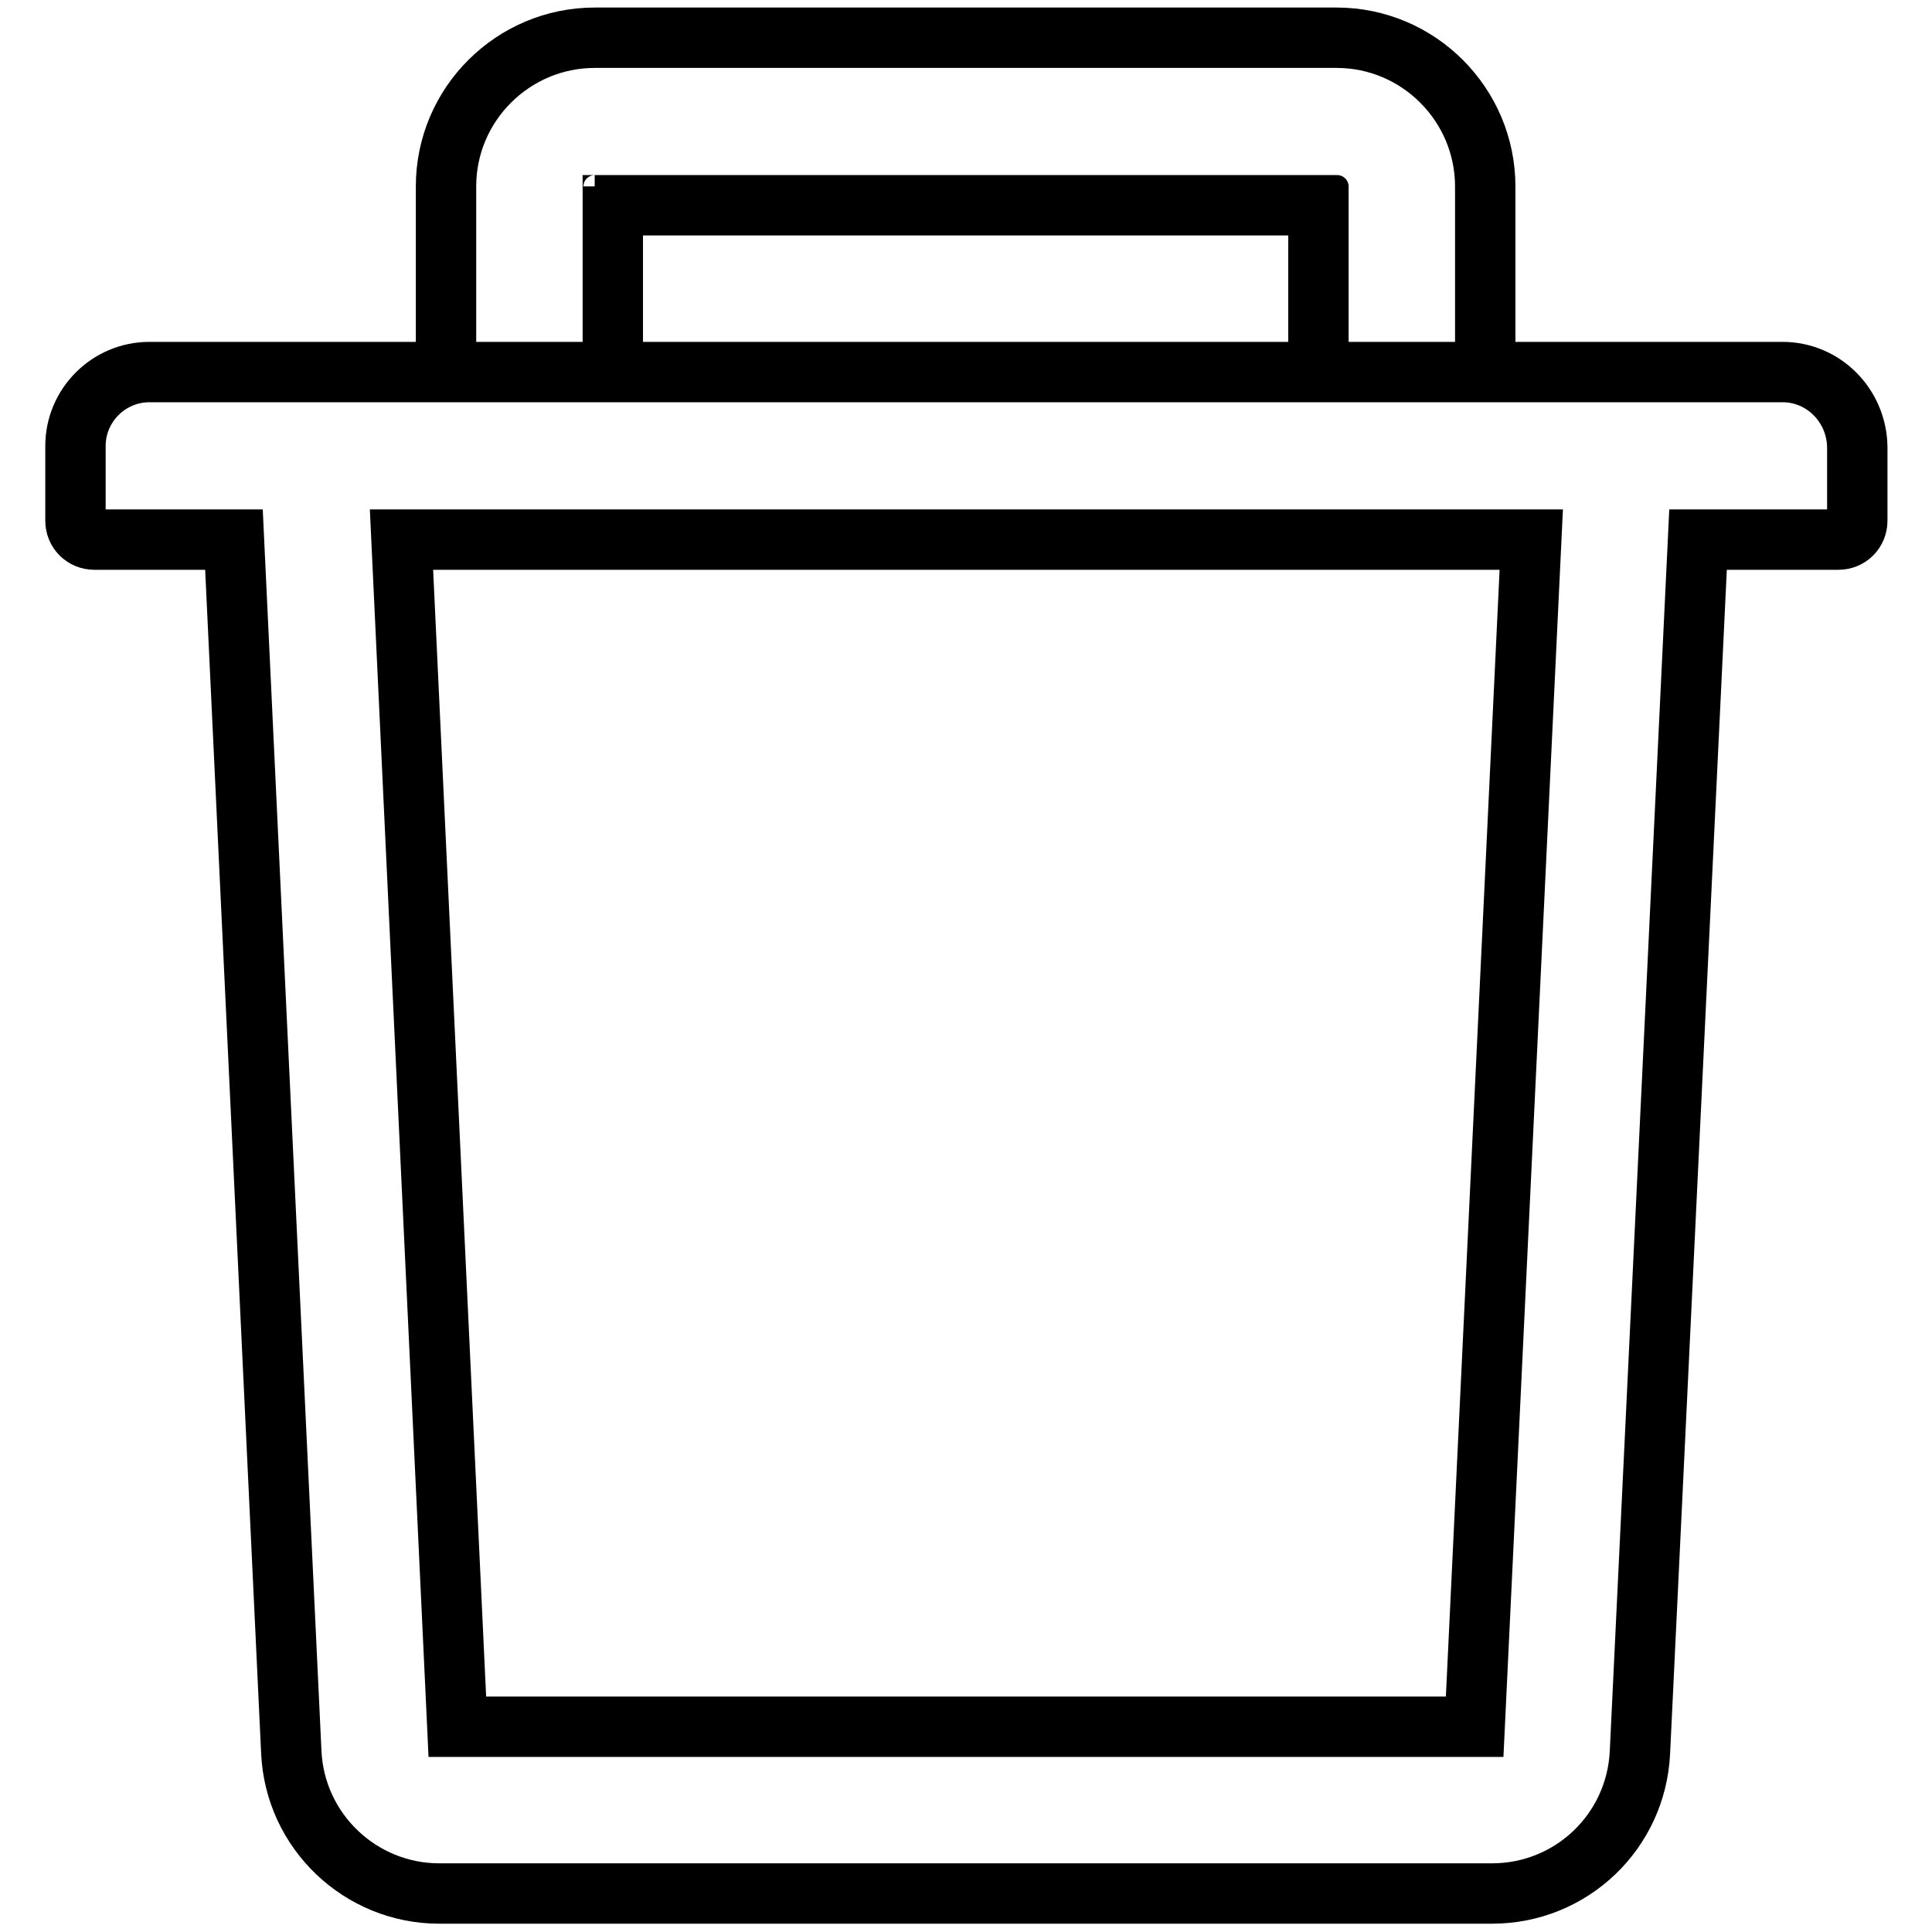 <?xml version="1.0" encoding="utf-8"?>
<!-- Svg Vector Icons : http://www.onlinewebfonts.com/icon -->
<!DOCTYPE svg PUBLIC "-//W3C//DTD SVG 1.1//EN" "http://www.w3.org/Graphics/SVG/1.1/DTD/svg11.dtd">
<svg version="1.1" xmlns="http://www.w3.org/2000/svg" xmlns:xlink="http://www.w3.org/1999/xlink" x="0px" y="0px" viewBox="0 0 256 256" enable-background="new 0 0 256 256" xml:space="preserve">
<g> <path stroke-width="8" fill-opacity="0" stroke="#000000"  d="M81.3,27.2h-2.5c1.4,0,2.5-1.1,2.5-2.5V27.2h93.4v-2.5c0,1.4,1.1,2.5,2.5,2.5h-2.5v22.1h22.1V24.7 c0-10.8-8.8-19.7-19.7-19.7H78.8c-10.8,0-19.7,8.8-19.7,19.7v24.6h22.1V27.2z M236.2,49.3H19.8c-5.4,0-9.8,4.4-9.8,9.8V69 c0,1.4,1.1,2.5,2.5,2.5H31l7.6,160.7c0.5,10.5,9.2,18.7,19.6,18.7h139.5c10.5,0,19.1-8.2,19.6-18.7L225,71.5h18.6 c1.4,0,2.5-1.1,2.5-2.5v-9.8C246,53.7,241.6,49.3,236.2,49.3z M195.4,228.8H60.6L53.2,71.5h149.7L195.4,228.8z"/></g>
</svg>
